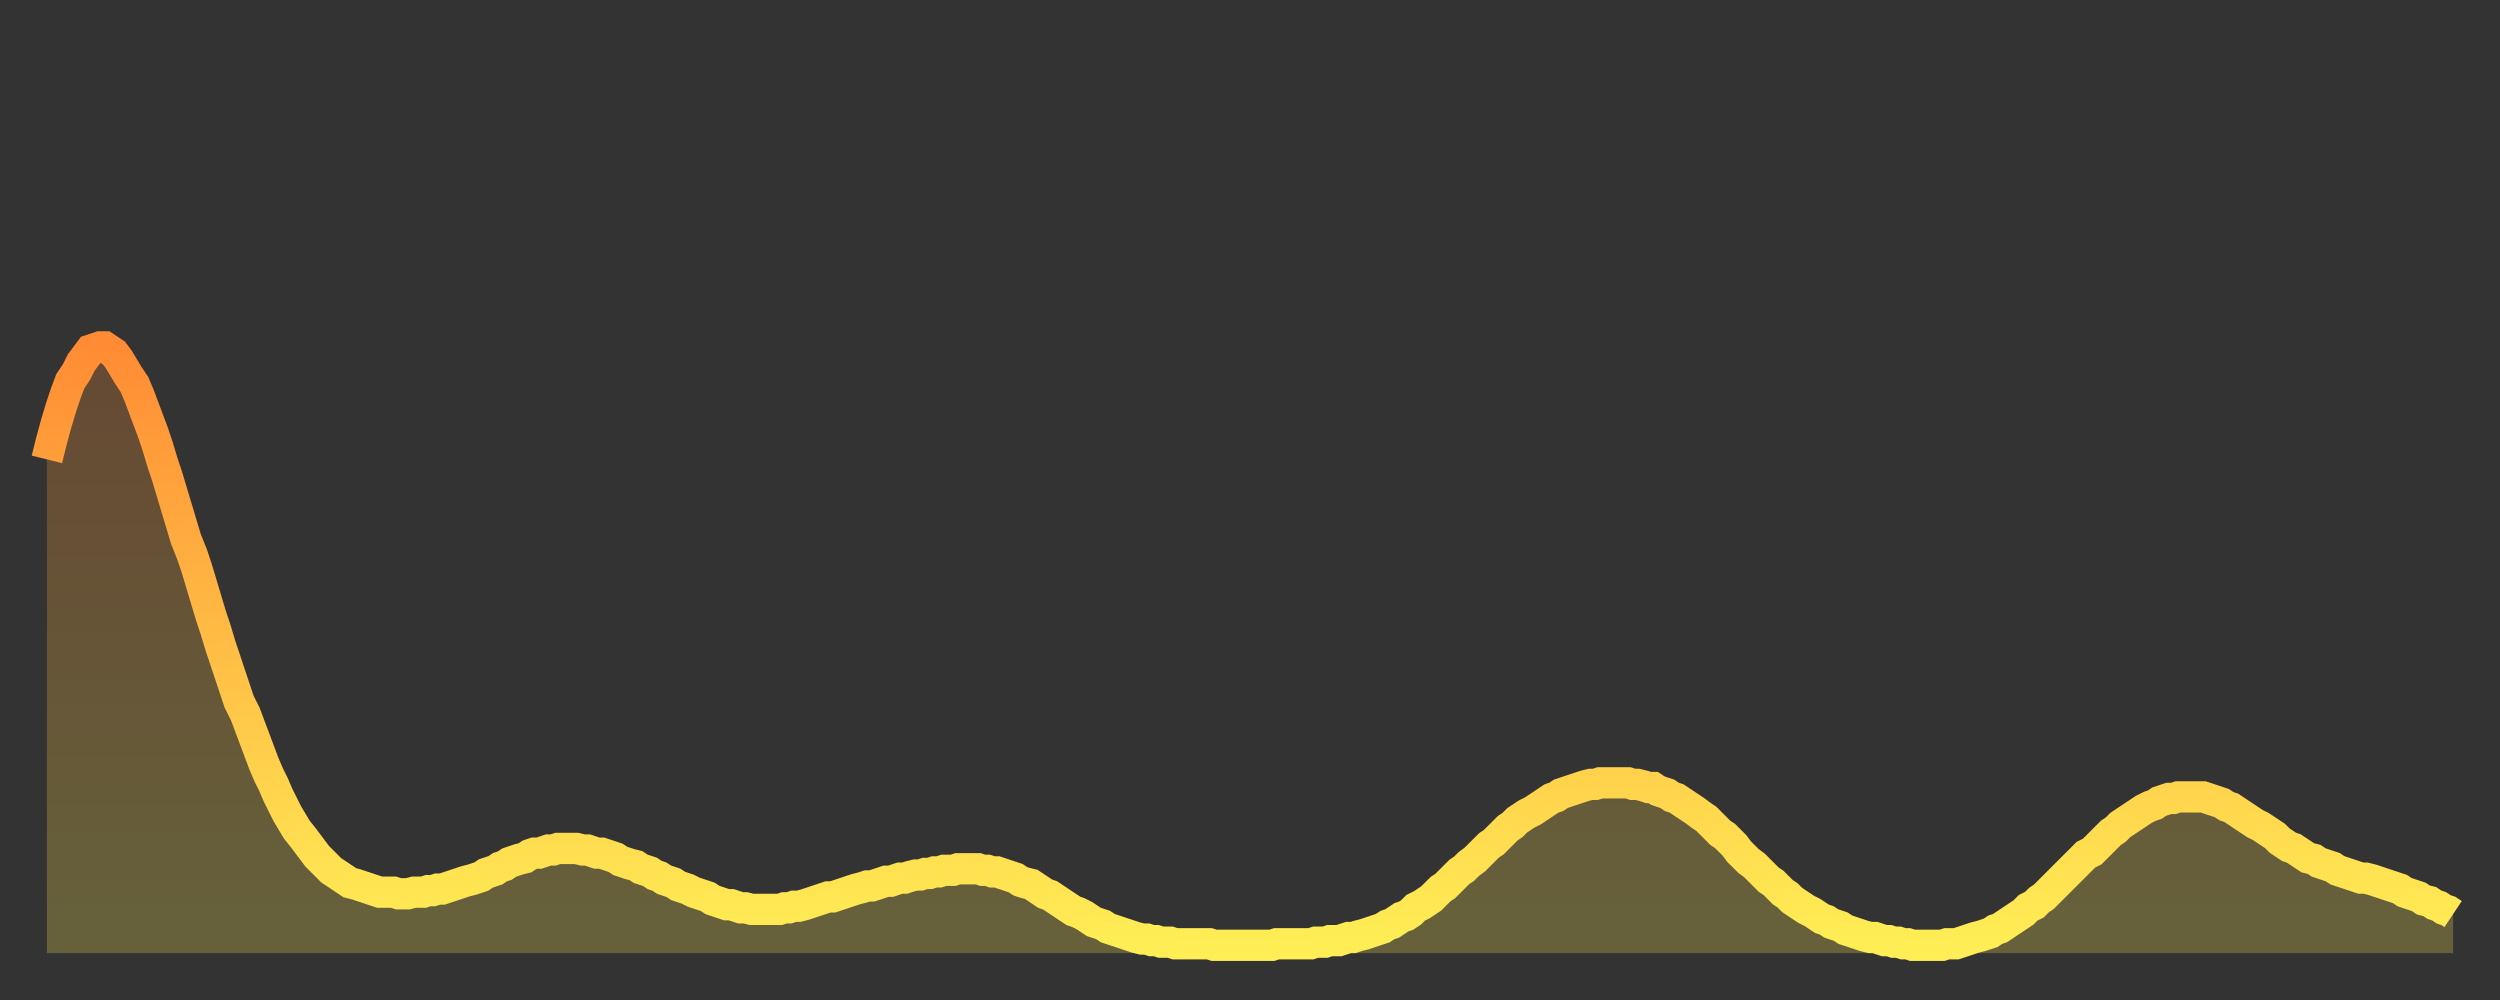 <?xml version="1.0" encoding="utf-8" ?>
<svg baseProfile="full" height="64" version="1.1" width="160" xmlns="http://www.w3.org/2000/svg" xmlns:ev="http://www.w3.org/2001/xml-events" xmlns:xlink="http://www.w3.org/1999/xlink"><rect width="100%" height="100%" fill="#333333" stroke="none"/><defs><linearGradient id="id499492" x1="0" x2="0" y1="0" y2="1"><stop offset="0%" stop-color="#ff8c34" /><stop offset="50%" stop-color="#ffbd45" /><stop offset="100%" stop-color="#ffee55" /></linearGradient></defs><g transform="translate(3,3)"><g><path d="M 0.0 26.4 0.3 25.2 0.6 24.1 0.9 23.1 1.2 22.2 1.5 21.4 1.9 20.8 2.2 20.2 2.5 19.8 2.8 19.4 3.1 19.3 3.4 19.2 3.7 19.2 4.0 19.4 4.3 19.6 4.6 20.0 4.9 20.5 5.2 21.0 5.6 21.6 5.9 22.3 6.2 23.1 6.5 23.9 6.8 24.7 7.1 25.6 7.4 26.6 7.7 27.5 8.0 28.5 8.3 29.5 8.6 30.5 8.9 31.5 9.3 32.5 9.6 33.4 9.9 34.4 10.2 35.4 10.5 36.4 10.8 37.3 11.1 38.3 11.4 39.2 11.7 40.1 12.0 41.0 12.3 41.9 12.7 42.7 13.0 43.5 13.3 44.3 13.6 45.1 13.9 45.9 14.2 46.6 14.5 47.2 14.8 47.9 15.1 48.5 15.4 49.1 15.7 49.6 16.0 50.1 16.4 50.6 16.7 51.0 17.0 51.4 17.3 51.8 17.6 52.1 17.9 52.4 18.2 52.7 18.5 52.9 18.8 53.1 19.1 53.3 19.4 53.5 19.8 53.6 20.1 53.7 20.4 53.8 20.7 53.9 21.0 54.0 21.3 54.1 21.6 54.1 21.9 54.1 22.2 54.1 22.5 54.2 22.8 54.2 23.1 54.2 23.5 54.1 23.8 54.1 24.1 54.1 24.4 54.0 24.7 54.0 25.0 53.9 25.3 53.9 25.6 53.8 25.9 53.7 26.2 53.6 26.5 53.5 26.8 53.4 27.2 53.3 27.5 53.2 27.8 53.1 28.1 52.9 28.4 52.8 28.7 52.7 29.0 52.5 29.3 52.4 29.6 52.2 29.9 52.1 30.2 52.0 30.6 51.9 30.9 51.7 31.2 51.6 31.5 51.6 31.8 51.5 32.1 51.4 32.4 51.4 32.7 51.3 33.0 51.3 33.3 51.3 33.6 51.3 33.9 51.3 34.3 51.4 34.6 51.4 34.9 51.5 35.2 51.6 35.5 51.6 35.8 51.7 36.1 51.8 36.4 51.9 36.7 52.1 37.0 52.2 37.3 52.3 37.7 52.4 38.0 52.6 38.3 52.7 38.6 52.8 38.9 53.0 39.2 53.1 39.5 53.3 39.8 53.4 40.1 53.5 40.4 53.7 40.7 53.8 41.0 53.9 41.4 54.1 41.7 54.2 42.0 54.3 42.3 54.4 42.6 54.6 42.9 54.7 43.2 54.8 43.5 54.9 43.8 54.9 44.1 55.0 44.4 55.1 44.7 55.1 45.1 55.2 45.4 55.2 45.7 55.2 46.0 55.2 46.3 55.2 46.6 55.2 46.9 55.2 47.2 55.1 47.5 55.1 47.8 55.0 48.1 55.0 48.5 54.9 48.8 54.8 49.1 54.7 49.4 54.6 49.7 54.5 50.0 54.4 50.3 54.4 50.6 54.3 50.9 54.2 51.2 54.1 51.5 54.0 51.8 53.9 52.2 53.8 52.5 53.7 52.8 53.7 53.1 53.6 53.4 53.5 53.7 53.4 54.0 53.4 54.3 53.3 54.6 53.2 54.9 53.2 55.2 53.1 55.6 53.0 55.9 53.0 56.2 52.9 56.5 52.9 56.8 52.8 57.1 52.8 57.4 52.7 57.7 52.7 58.0 52.7 58.3 52.6 58.6 52.6 58.9 52.6 59.3 52.6 59.6 52.6 59.9 52.7 60.2 52.7 60.5 52.8 60.8 52.8 61.1 52.9 61.4 53.0 61.7 53.1 62.0 53.2 62.3 53.4 62.6 53.5 63.0 53.6 63.3 53.8 63.6 54.0 63.9 54.2 64.2 54.3 64.5 54.5 64.8 54.7 65.1 54.9 65.4 55.1 65.7 55.3 66.0 55.4 66.4 55.6 66.7 55.8 67.0 56.0 67.3 56.1 67.6 56.2 67.9 56.4 68.2 56.5 68.5 56.6 68.8 56.7 69.1 56.8 69.4 56.9 69.7 57.0 70.1 57.1 70.4 57.1 70.7 57.2 71.0 57.2 71.3 57.3 71.6 57.3 71.9 57.3 72.2 57.4 72.5 57.4 72.8 57.4 73.1 57.4 73.5 57.4 73.8 57.4 74.1 57.4 74.4 57.4 74.7 57.5 75.0 57.5 75.3 57.5 75.6 57.5 75.9 57.5 76.2 57.5 76.5 57.5 76.8 57.5 77.2 57.5 77.5 57.5 77.8 57.5 78.1 57.5 78.4 57.5 78.7 57.4 79.0 57.4 79.3 57.4 79.6 57.4 79.9 57.4 80.2 57.4 80.5 57.4 80.9 57.4 81.2 57.3 81.5 57.3 81.8 57.3 82.1 57.2 82.4 57.2 82.7 57.2 83.0 57.1 83.3 57.0 83.6 57.0 83.9 56.9 84.3 56.8 84.6 56.7 84.9 56.6 85.2 56.5 85.5 56.4 85.8 56.2 86.1 56.1 86.4 55.9 86.7 55.7 87.0 55.6 87.3 55.4 87.6 55.1 88.0 54.9 88.3 54.7 88.6 54.5 88.9 54.2 89.2 53.9 89.5 53.7 89.8 53.4 90.1 53.1 90.4 52.8 90.7 52.6 91.0 52.3 91.4 52.0 91.7 51.7 92.0 51.4 92.3 51.1 92.6 50.9 92.9 50.6 93.2 50.3 93.5 50.0 93.8 49.8 94.1 49.5 94.4 49.3 94.7 49.1 95.1 48.9 95.4 48.7 95.7 48.5 96.0 48.3 96.3 48.1 96.6 48.0 96.9 47.8 97.2 47.7 97.5 47.6 97.8 47.5 98.1 47.4 98.4 47.3 98.8 47.2 99.1 47.2 99.4 47.1 99.7 47.1 100.0 47.1 100.3 47.1 100.6 47.1 100.9 47.1 101.2 47.1 101.5 47.2 101.8 47.2 102.2 47.3 102.5 47.4 102.8 47.4 103.1 47.6 103.4 47.7 103.7 47.8 104.0 48.0 104.3 48.1 104.6 48.3 104.9 48.5 105.2 48.7 105.5 48.9 105.9 49.2 106.2 49.4 106.5 49.7 106.8 50.0 107.1 50.3 107.4 50.5 107.7 50.8 108.0 51.1 108.3 51.5 108.6 51.8 108.9 52.1 109.3 52.4 109.6 52.7 109.9 53.0 110.2 53.3 110.5 53.5 110.8 53.8 111.1 54.1 111.4 54.3 111.7 54.6 112.0 54.8 112.3 55.0 112.6 55.2 113.0 55.4 113.3 55.6 113.6 55.8 113.9 55.9 114.2 56.1 114.5 56.2 114.8 56.3 115.1 56.5 115.4 56.6 115.7 56.7 116.0 56.8 116.3 56.9 116.7 57.0 117.0 57.0 117.3 57.1 117.6 57.2 117.9 57.2 118.2 57.3 118.5 57.3 118.8 57.4 119.1 57.4 119.4 57.5 119.7 57.5 120.1 57.5 120.4 57.5 120.7 57.5 121.0 57.5 121.3 57.5 121.6 57.4 121.9 57.4 122.2 57.4 122.5 57.3 122.8 57.2 123.1 57.1 123.4 57.0 123.8 56.9 124.1 56.8 124.4 56.7 124.7 56.5 125.0 56.4 125.3 56.2 125.6 56.0 125.9 55.8 126.2 55.6 126.5 55.4 126.8 55.1 127.2 54.9 127.5 54.6 127.8 54.4 128.1 54.1 128.4 53.8 128.7 53.5 129.0 53.2 129.3 52.9 129.6 52.6 129.9 52.3 130.2 52.0 130.5 51.7 130.9 51.5 131.2 51.2 131.5 50.9 131.8 50.6 132.1 50.3 132.4 50.1 132.7 49.8 133.0 49.6 133.3 49.4 133.6 49.2 133.9 49.0 134.2 48.8 134.6 48.6 134.9 48.5 135.2 48.3 135.5 48.2 135.8 48.1 136.1 48.1 136.4 48.0 136.7 48.0 137.0 48.0 137.3 48.0 137.6 48.0 138.0 48.0 138.3 48.1 138.6 48.2 138.9 48.3 139.2 48.4 139.5 48.6 139.8 48.7 140.1 48.9 140.4 49.1 140.7 49.3 141.0 49.5 141.3 49.7 141.7 49.9 142.0 50.1 142.3 50.3 142.6 50.5 142.9 50.8 143.2 51.0 143.5 51.2 143.8 51.3 144.1 51.5 144.4 51.7 144.7 51.9 145.1 52.0 145.4 52.2 145.7 52.3 146.0 52.4 146.3 52.5 146.6 52.7 146.9 52.8 147.2 52.9 147.5 53.0 147.8 53.1 148.1 53.2 148.4 53.2 148.8 53.3 149.1 53.4 149.4 53.5 149.7 53.6 150.0 53.7 150.3 53.8 150.6 53.9 150.9 54.1 151.2 54.2 151.5 54.3 151.8 54.4 152.1 54.6 152.5 54.7 152.8 54.9 153.1 55.0 153.4 55.2 153.7 55.3 154.0 55.5" fill="none" id="graph-curve" opacity="1" stroke="url(#id499492)" stroke-width="2" /><path d="M 0 58 L 0.0 26.4 0.3 25.2 0.6 24.1 0.9 23.1 1.2 22.2 1.5 21.4 1.9 20.8 2.2 20.2 2.5 19.8 2.8 19.4 3.1 19.3 3.4 19.2 3.7 19.2 4.0 19.4 4.3 19.6 4.6 20.0 4.9 20.5 5.2 21.0 5.6 21.6 5.9 22.3 6.2 23.1 6.5 23.9 6.8 24.7 7.1 25.6 7.4 26.6 7.7 27.5 8.0 28.5 8.3 29.5 8.6 30.5 8.9 31.5 9.3 32.5 9.6 33.4 9.9 34.4 10.2 35.4 10.5 36.4 10.8 37.3 11.1 38.3 11.4 39.2 11.7 40.1 12.0 41.0 12.3 41.9 12.7 42.7 13.0 43.5 13.3 44.3 13.6 45.1 13.9 45.9 14.2 46.6 14.5 47.2 14.8 47.9 15.1 48.5 15.4 49.1 15.7 49.6 16.0 50.1 16.4 50.6 16.7 51.0 17.0 51.4 17.3 51.8 17.6 52.1 17.9 52.4 18.2 52.7 18.5 52.9 18.8 53.1 19.1 53.3 19.4 53.5 19.8 53.6 20.1 53.7 20.4 53.8 20.7 53.9 21.0 54.0 21.3 54.1 21.6 54.1 21.9 54.1 22.2 54.1 22.5 54.2 22.8 54.2 23.1 54.2 23.5 54.1 23.8 54.1 24.1 54.1 24.4 54.0 24.7 54.0 25.0 53.9 25.3 53.9 25.6 53.8 25.9 53.7 26.2 53.6 26.5 53.5 26.8 53.4 27.2 53.3 27.5 53.2 27.8 53.1 28.1 52.9 28.4 52.8 28.7 52.7 29.0 52.5 29.3 52.4 29.6 52.2 29.9 52.1 30.2 52.0 30.6 51.9 30.9 51.7 31.2 51.6 31.5 51.6 31.8 51.5 32.1 51.4 32.4 51.4 32.7 51.3 33.0 51.3 33.3 51.3 33.6 51.3 33.9 51.3 34.3 51.4 34.6 51.4 34.9 51.5 35.2 51.6 35.5 51.6 35.8 51.7 36.1 51.8 36.4 51.9 36.7 52.1 37.0 52.2 37.3 52.3 37.7 52.4 38.0 52.6 38.3 52.7 38.6 52.8 38.9 53.0 39.2 53.1 39.5 53.3 39.8 53.4 40.1 53.5 40.4 53.7 40.7 53.8 41.0 53.9 41.4 54.1 41.7 54.2 42.0 54.3 42.3 54.4 42.6 54.6 42.9 54.7 43.2 54.8 43.5 54.9 43.8 54.9 44.1 55.0 44.4 55.1 44.7 55.1 45.1 55.2 45.4 55.2 45.7 55.2 46.0 55.2 46.3 55.2 46.6 55.2 46.9 55.2 47.2 55.1 47.5 55.1 47.8 55.0 48.1 55.0 48.5 54.9 48.8 54.8 49.1 54.7 49.4 54.6 49.7 54.5 50.0 54.4 50.3 54.4 50.6 54.3 50.9 54.2 51.2 54.1 51.5 54.0 51.8 53.9 52.2 53.8 52.5 53.7 52.8 53.7 53.1 53.6 53.4 53.5 53.7 53.4 54.0 53.4 54.3 53.3 54.6 53.2 54.9 53.2 55.2 53.1 55.6 53.0 55.9 53.0 56.2 52.9 56.5 52.9 56.8 52.8 57.1 52.8 57.4 52.7 57.7 52.7 58.0 52.7 58.3 52.6 58.6 52.6 58.9 52.6 59.3 52.6 59.6 52.6 59.9 52.7 60.2 52.7 60.5 52.8 60.8 52.8 61.1 52.9 61.4 53.0 61.7 53.1 62.0 53.2 62.3 53.4 62.6 53.5 63.0 53.6 63.3 53.8 63.6 54.0 63.9 54.2 64.2 54.3 64.5 54.5 64.8 54.7 65.1 54.9 65.4 55.1 65.7 55.3 66.0 55.4 66.4 55.6 66.7 55.8 67.0 56.0 67.3 56.1 67.6 56.2 67.9 56.4 68.2 56.5 68.5 56.6 68.8 56.7 69.1 56.8 69.4 56.9 69.7 57.0 70.1 57.1 70.4 57.1 70.7 57.2 71.0 57.2 71.3 57.3 71.6 57.3 71.9 57.3 72.2 57.4 72.5 57.4 72.8 57.4 73.1 57.4 73.5 57.4 73.8 57.4 74.1 57.4 74.4 57.4 74.7 57.5 75.0 57.5 75.3 57.5 75.6 57.5 75.9 57.5 76.2 57.5 76.5 57.5 76.8 57.5 77.2 57.5 77.5 57.5 77.8 57.5 78.1 57.5 78.4 57.5 78.7 57.4 79.0 57.4 79.3 57.4 79.6 57.4 79.9 57.4 80.2 57.4 80.5 57.4 80.9 57.4 81.2 57.3 81.5 57.3 81.8 57.3 82.1 57.2 82.4 57.2 82.7 57.2 83.0 57.1 83.3 57.0 83.6 57.0 83.9 56.9 84.3 56.8 84.6 56.7 84.9 56.6 85.2 56.5 85.5 56.4 85.8 56.2 86.1 56.1 86.4 55.9 86.7 55.7 87.0 55.6 87.3 55.4 87.6 55.1 88.0 54.9 88.3 54.7 88.6 54.5 88.9 54.2 89.2 53.9 89.5 53.7 89.8 53.4 90.1 53.1 90.4 52.8 90.7 52.6 91.0 52.3 91.4 52.0 91.7 51.7 92.0 51.4 92.3 51.1 92.6 50.9 92.9 50.6 93.2 50.3 93.5 50.0 93.8 49.8 94.1 49.5 94.4 49.3 94.7 49.1 95.1 48.9 95.4 48.7 95.7 48.5 96.0 48.3 96.3 48.1 96.6 48.0 96.9 47.8 97.2 47.7 97.5 47.6 97.8 47.5 98.1 47.4 98.4 47.3 98.8 47.2 99.1 47.2 99.4 47.1 99.7 47.1 100.0 47.1 100.3 47.1 100.6 47.1 100.9 47.1 101.2 47.1 101.5 47.2 101.8 47.2 102.2 47.3 102.5 47.4 102.8 47.4 103.1 47.6 103.4 47.7 103.7 47.8 104.0 48.0 104.3 48.1 104.6 48.3 104.9 48.5 105.2 48.7 105.5 48.9 105.9 49.2 106.2 49.4 106.5 49.7 106.8 50.0 107.1 50.3 107.4 50.5 107.7 50.8 108.0 51.1 108.3 51.5 108.6 51.8 108.9 52.1 109.3 52.4 109.6 52.7 109.9 53.0 110.2 53.3 110.5 53.5 110.8 53.8 111.1 54.1 111.4 54.3 111.7 54.6 112.0 54.8 112.3 55.0 112.6 55.2 113.0 55.4 113.3 55.6 113.6 55.8 113.9 55.9 114.2 56.1 114.5 56.2 114.8 56.3 115.1 56.5 115.4 56.6 115.7 56.7 116.0 56.8 116.3 56.9 116.7 57.0 117.0 57.0 117.3 57.1 117.6 57.2 117.9 57.2 118.2 57.3 118.5 57.3 118.8 57.4 119.1 57.4 119.4 57.5 119.7 57.5 120.1 57.5 120.4 57.5 120.7 57.5 121.0 57.5 121.3 57.5 121.6 57.4 121.9 57.4 122.2 57.4 122.5 57.3 122.8 57.2 123.1 57.1 123.4 57.0 123.8 56.9 124.1 56.8 124.4 56.7 124.7 56.5 125.0 56.4 125.3 56.2 125.6 56.0 125.9 55.8 126.2 55.6 126.5 55.4 126.8 55.1 127.2 54.9 127.5 54.6 127.8 54.4 128.1 54.1 128.4 53.8 128.7 53.5 129.0 53.2 129.3 52.9 129.6 52.6 129.9 52.3 130.2 52.0 130.5 51.7 130.9 51.5 131.2 51.2 131.5 50.9 131.8 50.6 132.1 50.3 132.4 50.1 132.7 49.8 133.0 49.6 133.3 49.4 133.6 49.2 133.9 49.0 134.2 48.8 134.6 48.6 134.9 48.5 135.2 48.3 135.5 48.2 135.8 48.1 136.1 48.1 136.4 48.0 136.7 48.0 137.0 48.0 137.3 48.0 137.6 48.0 138.0 48.0 138.3 48.1 138.6 48.2 138.9 48.3 139.2 48.4 139.5 48.6 139.8 48.7 140.1 48.9 140.4 49.1 140.7 49.3 141.0 49.5 141.3 49.7 141.7 49.9 142.0 50.1 142.3 50.3 142.6 50.5 142.9 50.8 143.2 51.0 143.5 51.2 143.8 51.3 144.1 51.5 144.4 51.7 144.7 51.9 145.1 52.0 145.4 52.2 145.7 52.3 146.0 52.4 146.3 52.5 146.6 52.7 146.9 52.8 147.2 52.9 147.5 53.0 147.8 53.1 148.1 53.2 148.4 53.2 148.8 53.3 149.1 53.4 149.4 53.5 149.7 53.6 150.0 53.7 150.3 53.8 150.6 53.9 150.9 54.1 151.2 54.2 151.5 54.3 151.8 54.4 152.1 54.6 152.5 54.7 152.8 54.9 153.1 55.0 153.4 55.2 153.7 55.3 154.0 55.5 154 58" fill="url(#id499492)" fill-opacity=".25" id="graph-shadow" /></g></g></svg>